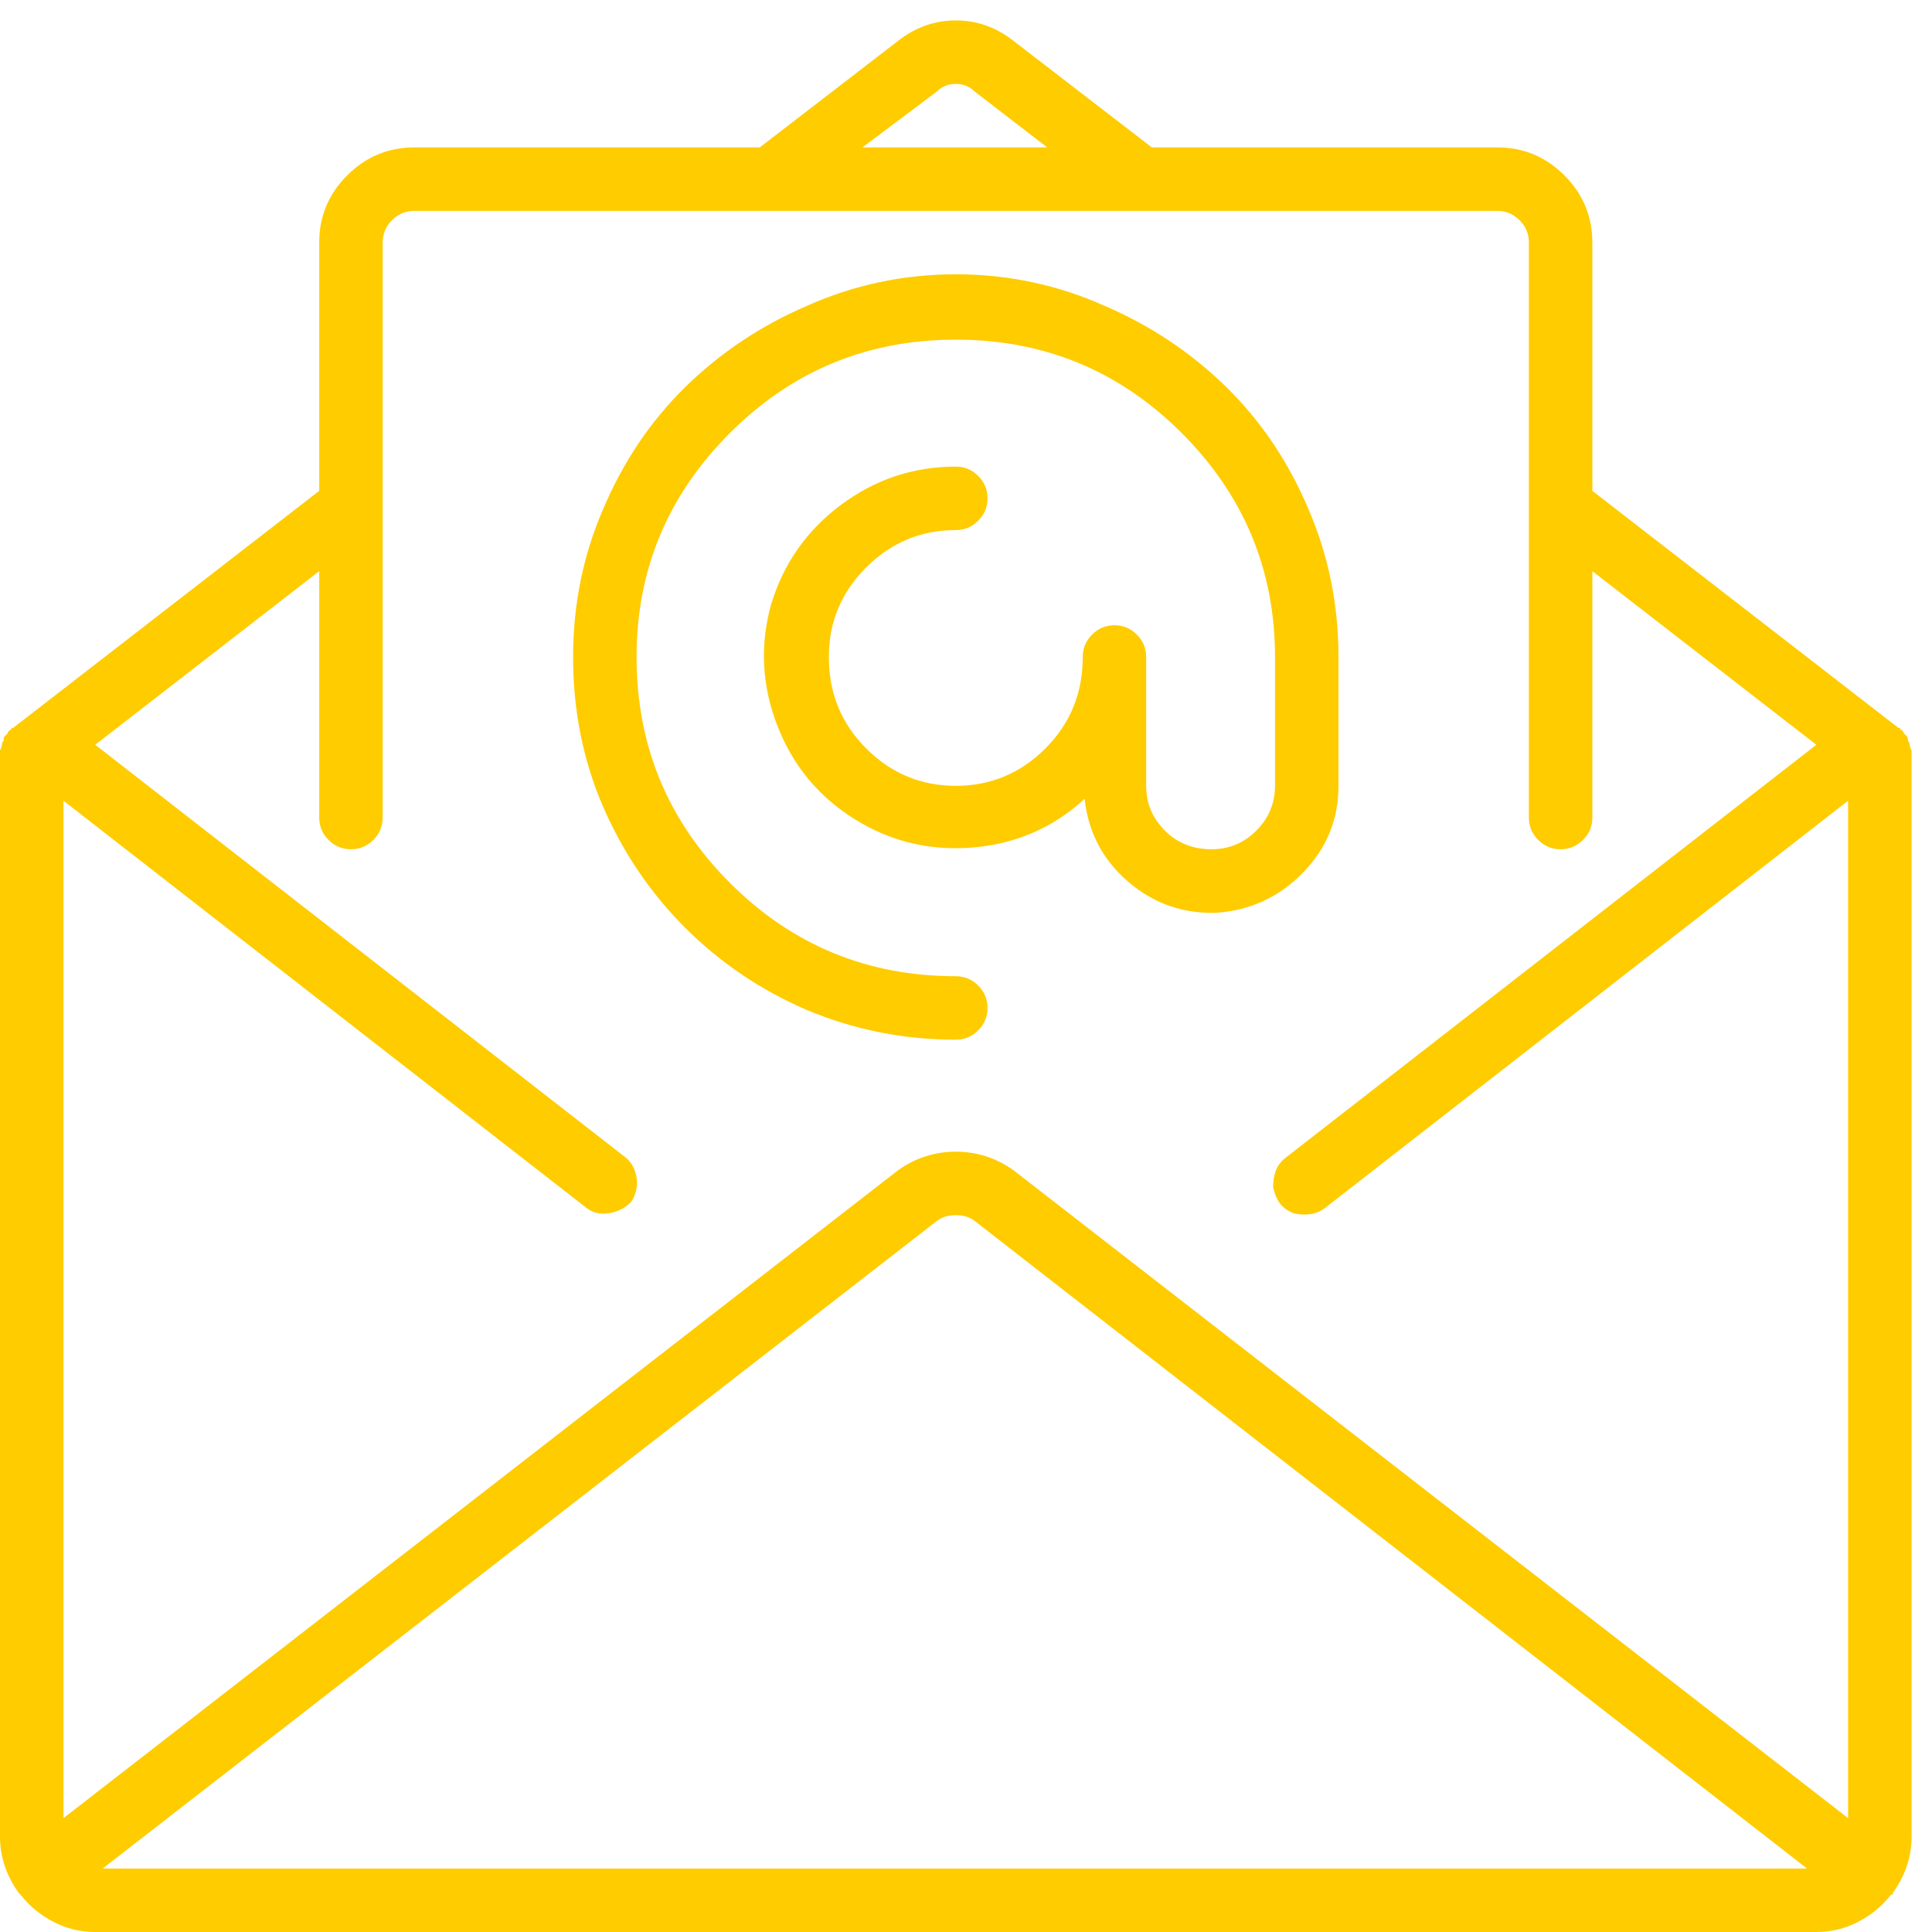 <svg width="35" height="35" viewBox="0 0 35 35" fill="none" xmlns="http://www.w3.org/2000/svg">
<path d="M34.63 13.593C34.63 13.593 34.624 13.582 34.613 13.559C34.602 13.537 34.596 13.514 34.596 13.492C34.596 13.469 34.59 13.452 34.579 13.441C34.568 13.43 34.562 13.413 34.562 13.39C34.562 13.368 34.557 13.351 34.545 13.339C34.534 13.328 34.517 13.311 34.495 13.289C34.495 13.289 34.489 13.277 34.478 13.255C34.466 13.232 34.45 13.221 34.427 13.221C34.427 13.221 34.427 13.215 34.427 13.204C34.427 13.193 34.416 13.187 34.393 13.187L28.847 8.892V4.394C28.847 3.921 28.678 3.515 28.34 3.177C28.002 2.839 27.596 2.67 27.122 2.67H20.866L18.363 0.742C18.048 0.494 17.698 0.37 17.315 0.37C16.932 0.37 16.582 0.494 16.267 0.742L13.764 2.67H7.508C7.034 2.67 6.628 2.839 6.29 3.177C5.952 3.515 5.783 3.921 5.783 4.394V8.892L0.237 13.187C0.214 13.187 0.203 13.193 0.203 13.204C0.203 13.215 0.203 13.221 0.203 13.221C0.18 13.221 0.163 13.232 0.152 13.255C0.141 13.277 0.135 13.289 0.135 13.289C0.113 13.311 0.096 13.328 0.085 13.339C0.073 13.351 0.068 13.368 0.068 13.39C0.068 13.413 0.062 13.43 0.051 13.441C0.039 13.452 0.034 13.469 0.034 13.492C0.034 13.514 0.028 13.537 0.017 13.559C0.006 13.582 0 13.593 0 13.593C0 13.616 0 13.627 0 13.627V33.275C0 33.456 0.028 33.63 0.085 33.8C0.141 33.968 0.225 34.132 0.338 34.29C0.338 34.29 0.344 34.295 0.355 34.307C0.366 34.318 0.372 34.324 0.372 34.324C0.53 34.526 0.727 34.69 0.964 34.814C1.201 34.938 1.454 35 1.725 35H32.905C33.176 35 33.429 34.938 33.666 34.814C33.903 34.69 34.1 34.526 34.258 34.324C34.258 34.324 34.264 34.324 34.275 34.324C34.286 34.324 34.292 34.312 34.292 34.29C34.404 34.132 34.489 33.968 34.545 33.8C34.602 33.63 34.63 33.456 34.63 33.275V13.627C34.63 13.627 34.63 13.616 34.63 13.593ZM16.977 1.655C17.067 1.565 17.18 1.52 17.315 1.52C17.45 1.52 17.563 1.565 17.653 1.655L18.972 2.67H15.624L16.977 1.655ZM1.86 33.85L16.977 22.115C17.067 22.048 17.18 22.014 17.315 22.014C17.45 22.014 17.563 22.048 17.653 22.115L32.736 33.85H1.86ZM33.48 32.937L18.363 21.202C18.048 20.977 17.698 20.864 17.315 20.864C16.932 20.864 16.582 20.977 16.267 21.202L1.15 32.937V14.506L10.619 21.878C10.732 21.969 10.867 22.003 11.025 21.98C11.183 21.957 11.318 21.89 11.431 21.777C11.521 21.642 11.555 21.495 11.532 21.337C11.509 21.18 11.442 21.056 11.329 20.965L1.725 13.492L5.783 10.347V14.81C5.783 14.968 5.839 15.104 5.952 15.216C6.065 15.329 6.2 15.385 6.358 15.385C6.516 15.385 6.651 15.329 6.764 15.216C6.876 15.104 6.933 14.968 6.933 14.81V4.394C6.933 4.237 6.989 4.101 7.102 3.989C7.215 3.876 7.35 3.82 7.508 3.82H27.122C27.28 3.82 27.415 3.876 27.528 3.989C27.641 4.101 27.697 4.237 27.697 4.394V14.81C27.697 14.968 27.753 15.104 27.866 15.216C27.979 15.329 28.114 15.385 28.272 15.385C28.43 15.385 28.565 15.329 28.678 15.216C28.791 15.104 28.847 14.968 28.847 14.81V10.347L32.905 13.492L23.301 20.965C23.211 21.033 23.149 21.112 23.115 21.202C23.081 21.292 23.064 21.394 23.064 21.506C23.087 21.619 23.126 21.715 23.182 21.794C23.239 21.873 23.323 21.935 23.436 21.98C23.526 22.003 23.622 22.008 23.724 21.997C23.825 21.986 23.921 21.946 24.011 21.878L33.48 14.506V32.937ZM24.248 14.236V11.902C24.248 10.955 24.067 10.065 23.707 9.231C23.346 8.374 22.85 7.635 22.219 7.015C21.587 6.395 20.855 5.905 20.02 5.544C19.164 5.161 18.262 4.969 17.315 4.969C16.368 4.969 15.466 5.161 14.61 5.544C13.775 5.905 13.043 6.395 12.411 7.015C11.78 7.635 11.284 8.374 10.923 9.231C10.563 10.065 10.382 10.955 10.382 11.902C10.382 12.872 10.563 13.773 10.923 14.608C11.284 15.442 11.78 16.174 12.411 16.806C13.043 17.437 13.775 17.933 14.61 18.294C15.466 18.654 16.368 18.835 17.315 18.835C17.473 18.835 17.608 18.779 17.721 18.666C17.834 18.553 17.89 18.418 17.89 18.26C17.89 18.102 17.834 17.967 17.721 17.854C17.608 17.741 17.473 17.685 17.315 17.685C15.714 17.685 14.35 17.121 13.223 15.994C12.096 14.867 11.532 13.503 11.532 11.902C11.532 10.324 12.096 8.971 13.223 7.844C14.35 6.717 15.714 6.153 17.315 6.153C18.916 6.153 20.28 6.717 21.407 7.844C22.534 8.971 23.098 10.324 23.098 11.902V14.236C23.098 14.551 22.985 14.822 22.76 15.047C22.534 15.273 22.264 15.385 21.948 15.385C21.61 15.385 21.328 15.273 21.103 15.047C20.877 14.822 20.764 14.551 20.764 14.236V11.902C20.764 11.744 20.708 11.609 20.595 11.496C20.483 11.384 20.347 11.327 20.189 11.327C20.032 11.327 19.896 11.384 19.784 11.496C19.671 11.609 19.615 11.744 19.615 11.902C19.615 12.556 19.389 13.108 18.938 13.559C18.487 14.01 17.946 14.236 17.315 14.236C16.684 14.236 16.143 14.01 15.692 13.559C15.241 13.108 15.015 12.556 15.015 11.902C15.015 11.271 15.241 10.73 15.692 10.279C16.143 9.828 16.684 9.603 17.315 9.603C17.473 9.603 17.608 9.546 17.721 9.433C17.834 9.321 17.89 9.185 17.89 9.028C17.89 8.87 17.834 8.735 17.721 8.622C17.608 8.509 17.473 8.453 17.315 8.453C16.548 8.453 15.855 8.684 15.235 9.146C14.615 9.608 14.192 10.211 13.967 10.955C13.764 11.699 13.803 12.432 14.085 13.153C14.367 13.875 14.835 14.438 15.489 14.844C16.143 15.25 16.858 15.419 17.636 15.352C18.414 15.284 19.085 14.991 19.648 14.472C19.716 15.081 19.981 15.583 20.443 15.977C20.905 16.372 21.441 16.558 22.049 16.535C22.658 16.49 23.177 16.248 23.605 15.808C24.034 15.368 24.248 14.844 24.248 14.236Z" fill="#FFCC00"/>
</svg>
